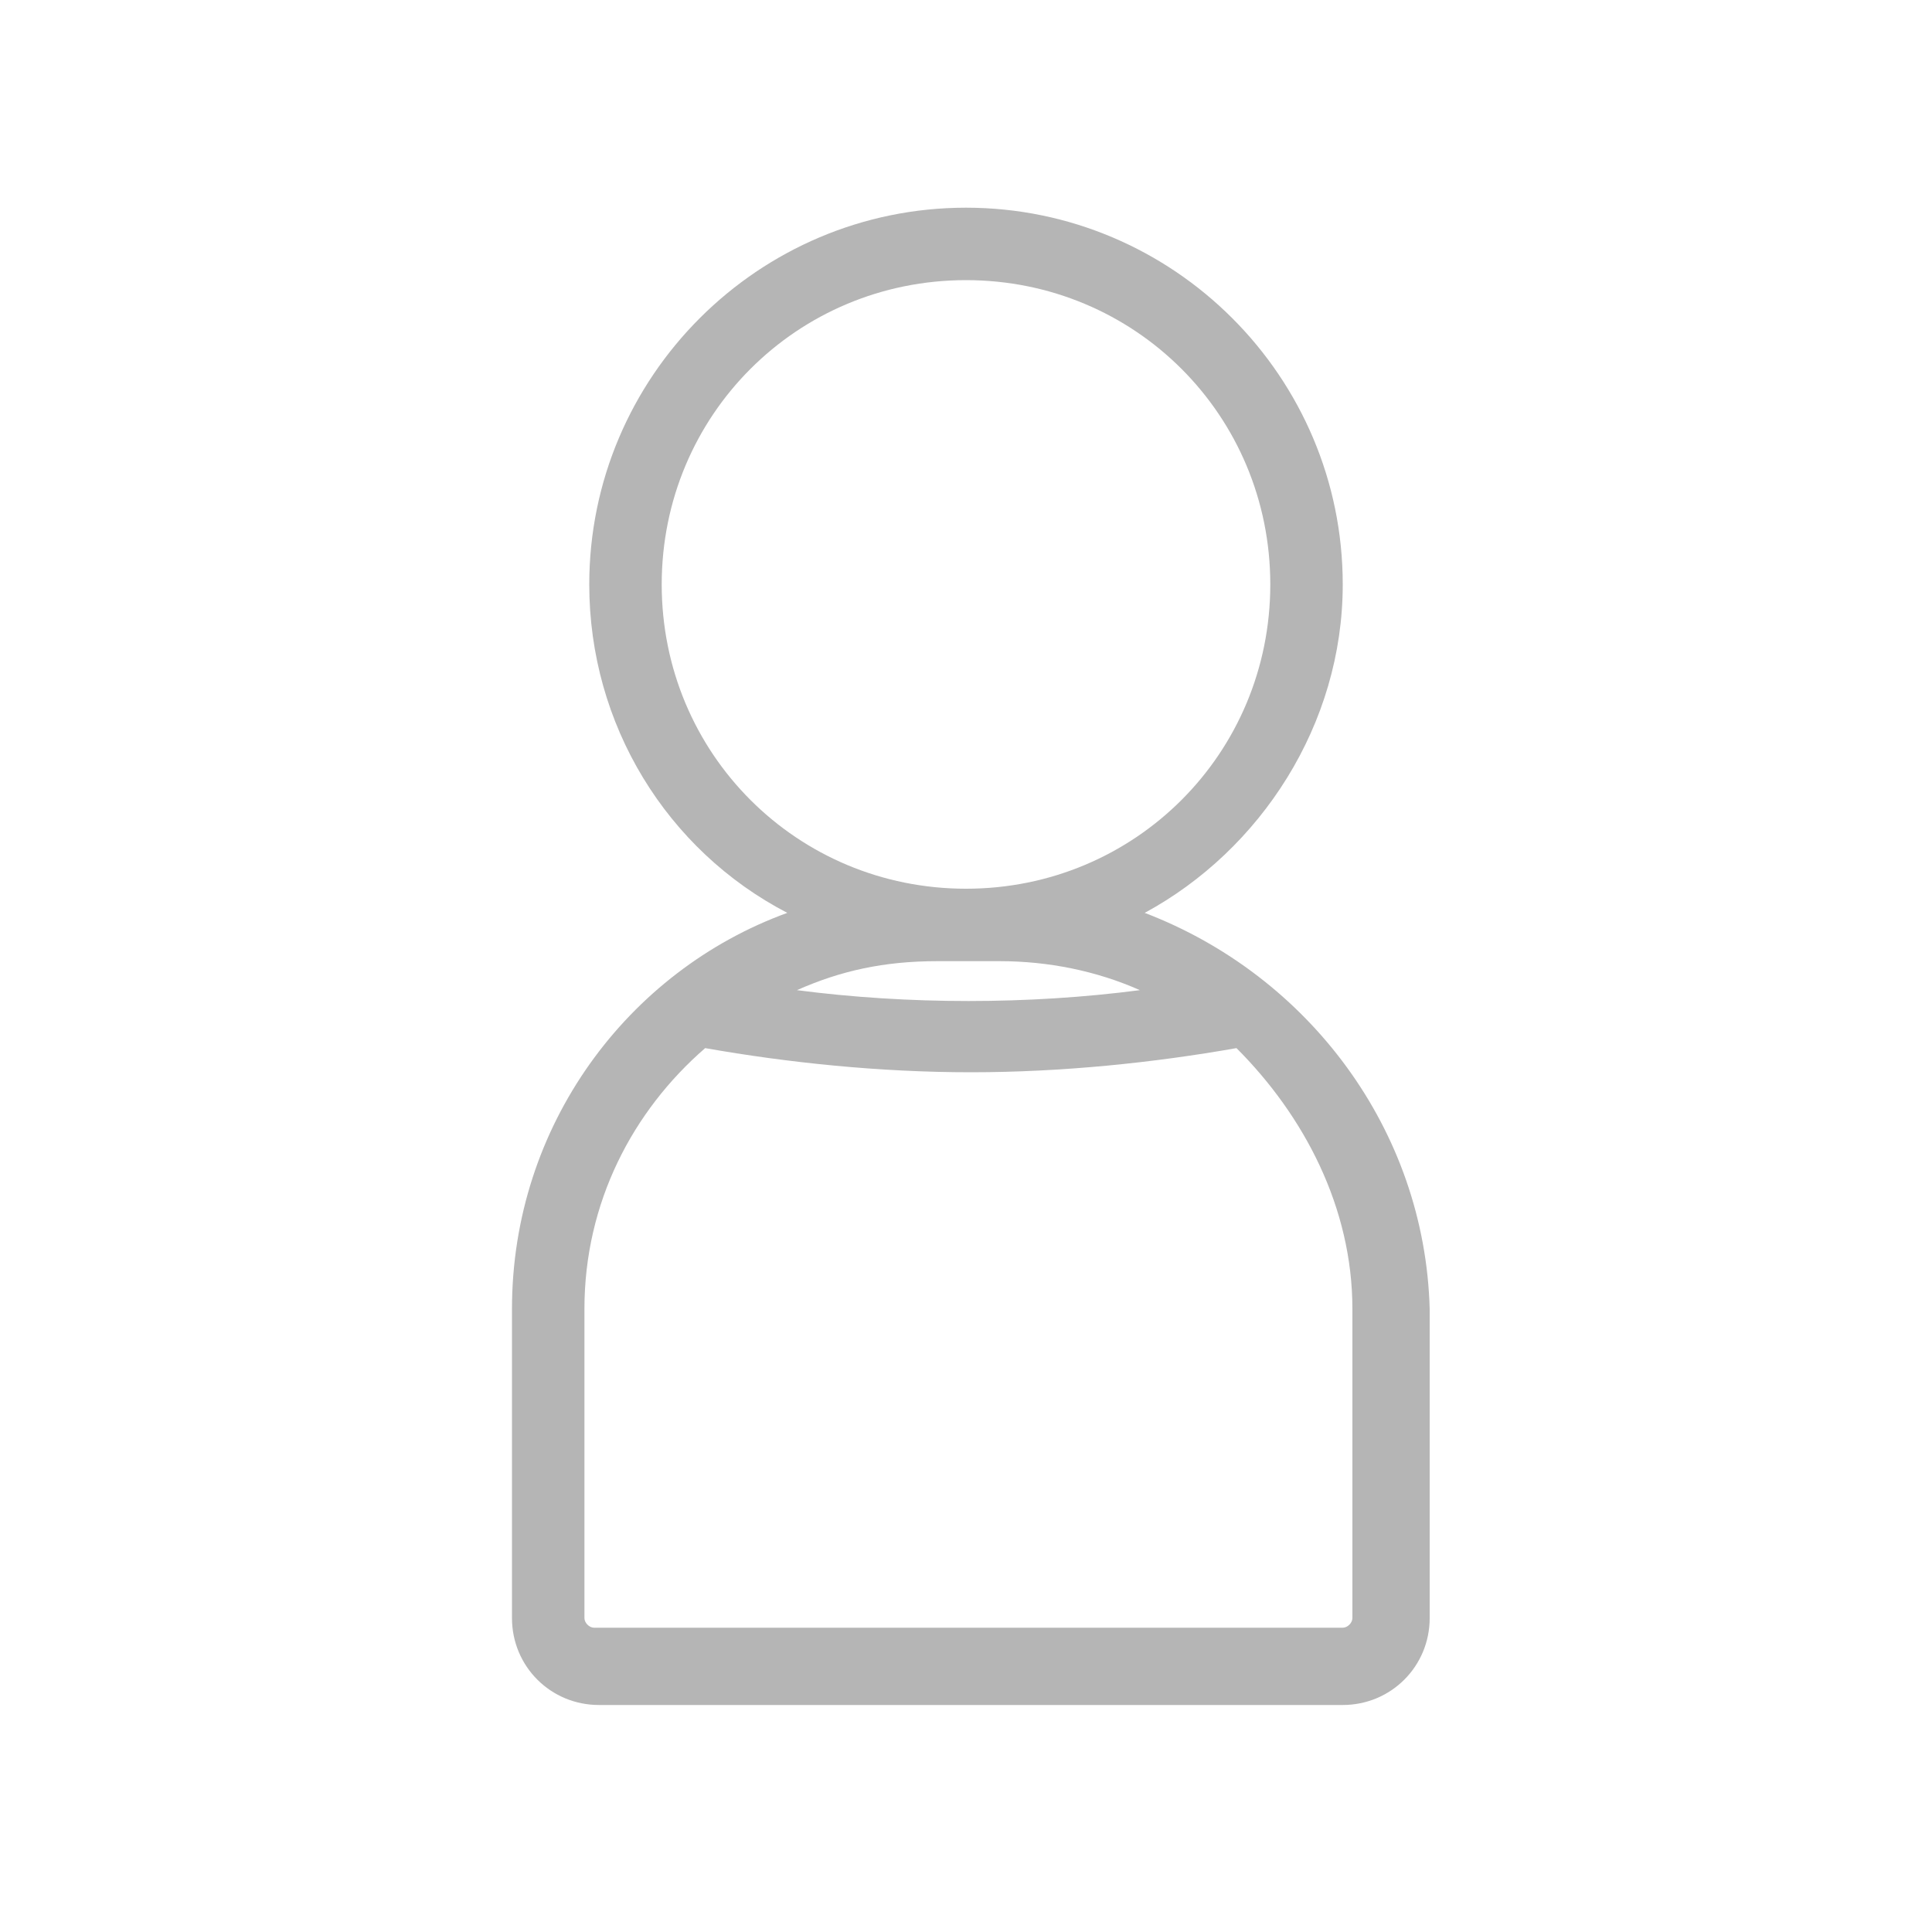 <?xml version="1.0" encoding="utf-8"?>
<!-- Generator: Adobe Illustrator 24.2.3, SVG Export Plug-In . SVG Version: 6.00 Build 0)  -->
<svg version="1.1" id="Layer_3" xmlns="http://www.w3.org/2000/svg" xmlns:xlink="http://www.w3.org/1999/xlink" x="0px" y="0px"
	 viewBox="0 0 40 40" style="enable-background:new 0 0 40 40;" xml:space="preserve">
<style type="text/css">
	.st0{fill:#B5B5B5;}
</style>
<path class="st0" d="M23.7,18.9c2.4-1.3,4.1-3.9,4.1-6.8c0-4.3-3.5-7.8-7.8-7.8c-4.3,0-7.8,3.5-7.8,7.8c0,2.9,1.6,5.5,4.1,6.8
	c-3.3,1.2-5.7,4.4-5.7,8.2v6.4c0,1,0.8,1.8,1.8,1.8h15.4c1,0,1.8-0.8,1.8-1.8v-6.4C29.5,23.4,27.1,20.2,23.7,18.9z M13.7,12.1
	c0-3.5,2.8-6.3,6.3-6.3c3.5,0,6.3,2.8,6.3,6.3s-2.8,6.3-6.3,6.3C16.5,18.4,13.7,15.6,13.7,12.1z M20.7,19.9c1,0,2,0.2,2.9,0.6
	c-2.3,0.3-4.8,0.3-7.1,0c0.9-0.4,1.8-0.6,2.9-0.6H20.7z M28,33.5c0,0.1-0.1,0.2-0.2,0.2H12.3c-0.1,0-0.2-0.1-0.2-0.2v-6.4
	c0-2.2,1-4.1,2.5-5.4c1.7,0.3,3.6,0.5,5.5,0.5c1.9,0,3.8-0.2,5.5-0.5C27,23.1,28,25,28,27.1V33.5z"/>
</svg>
